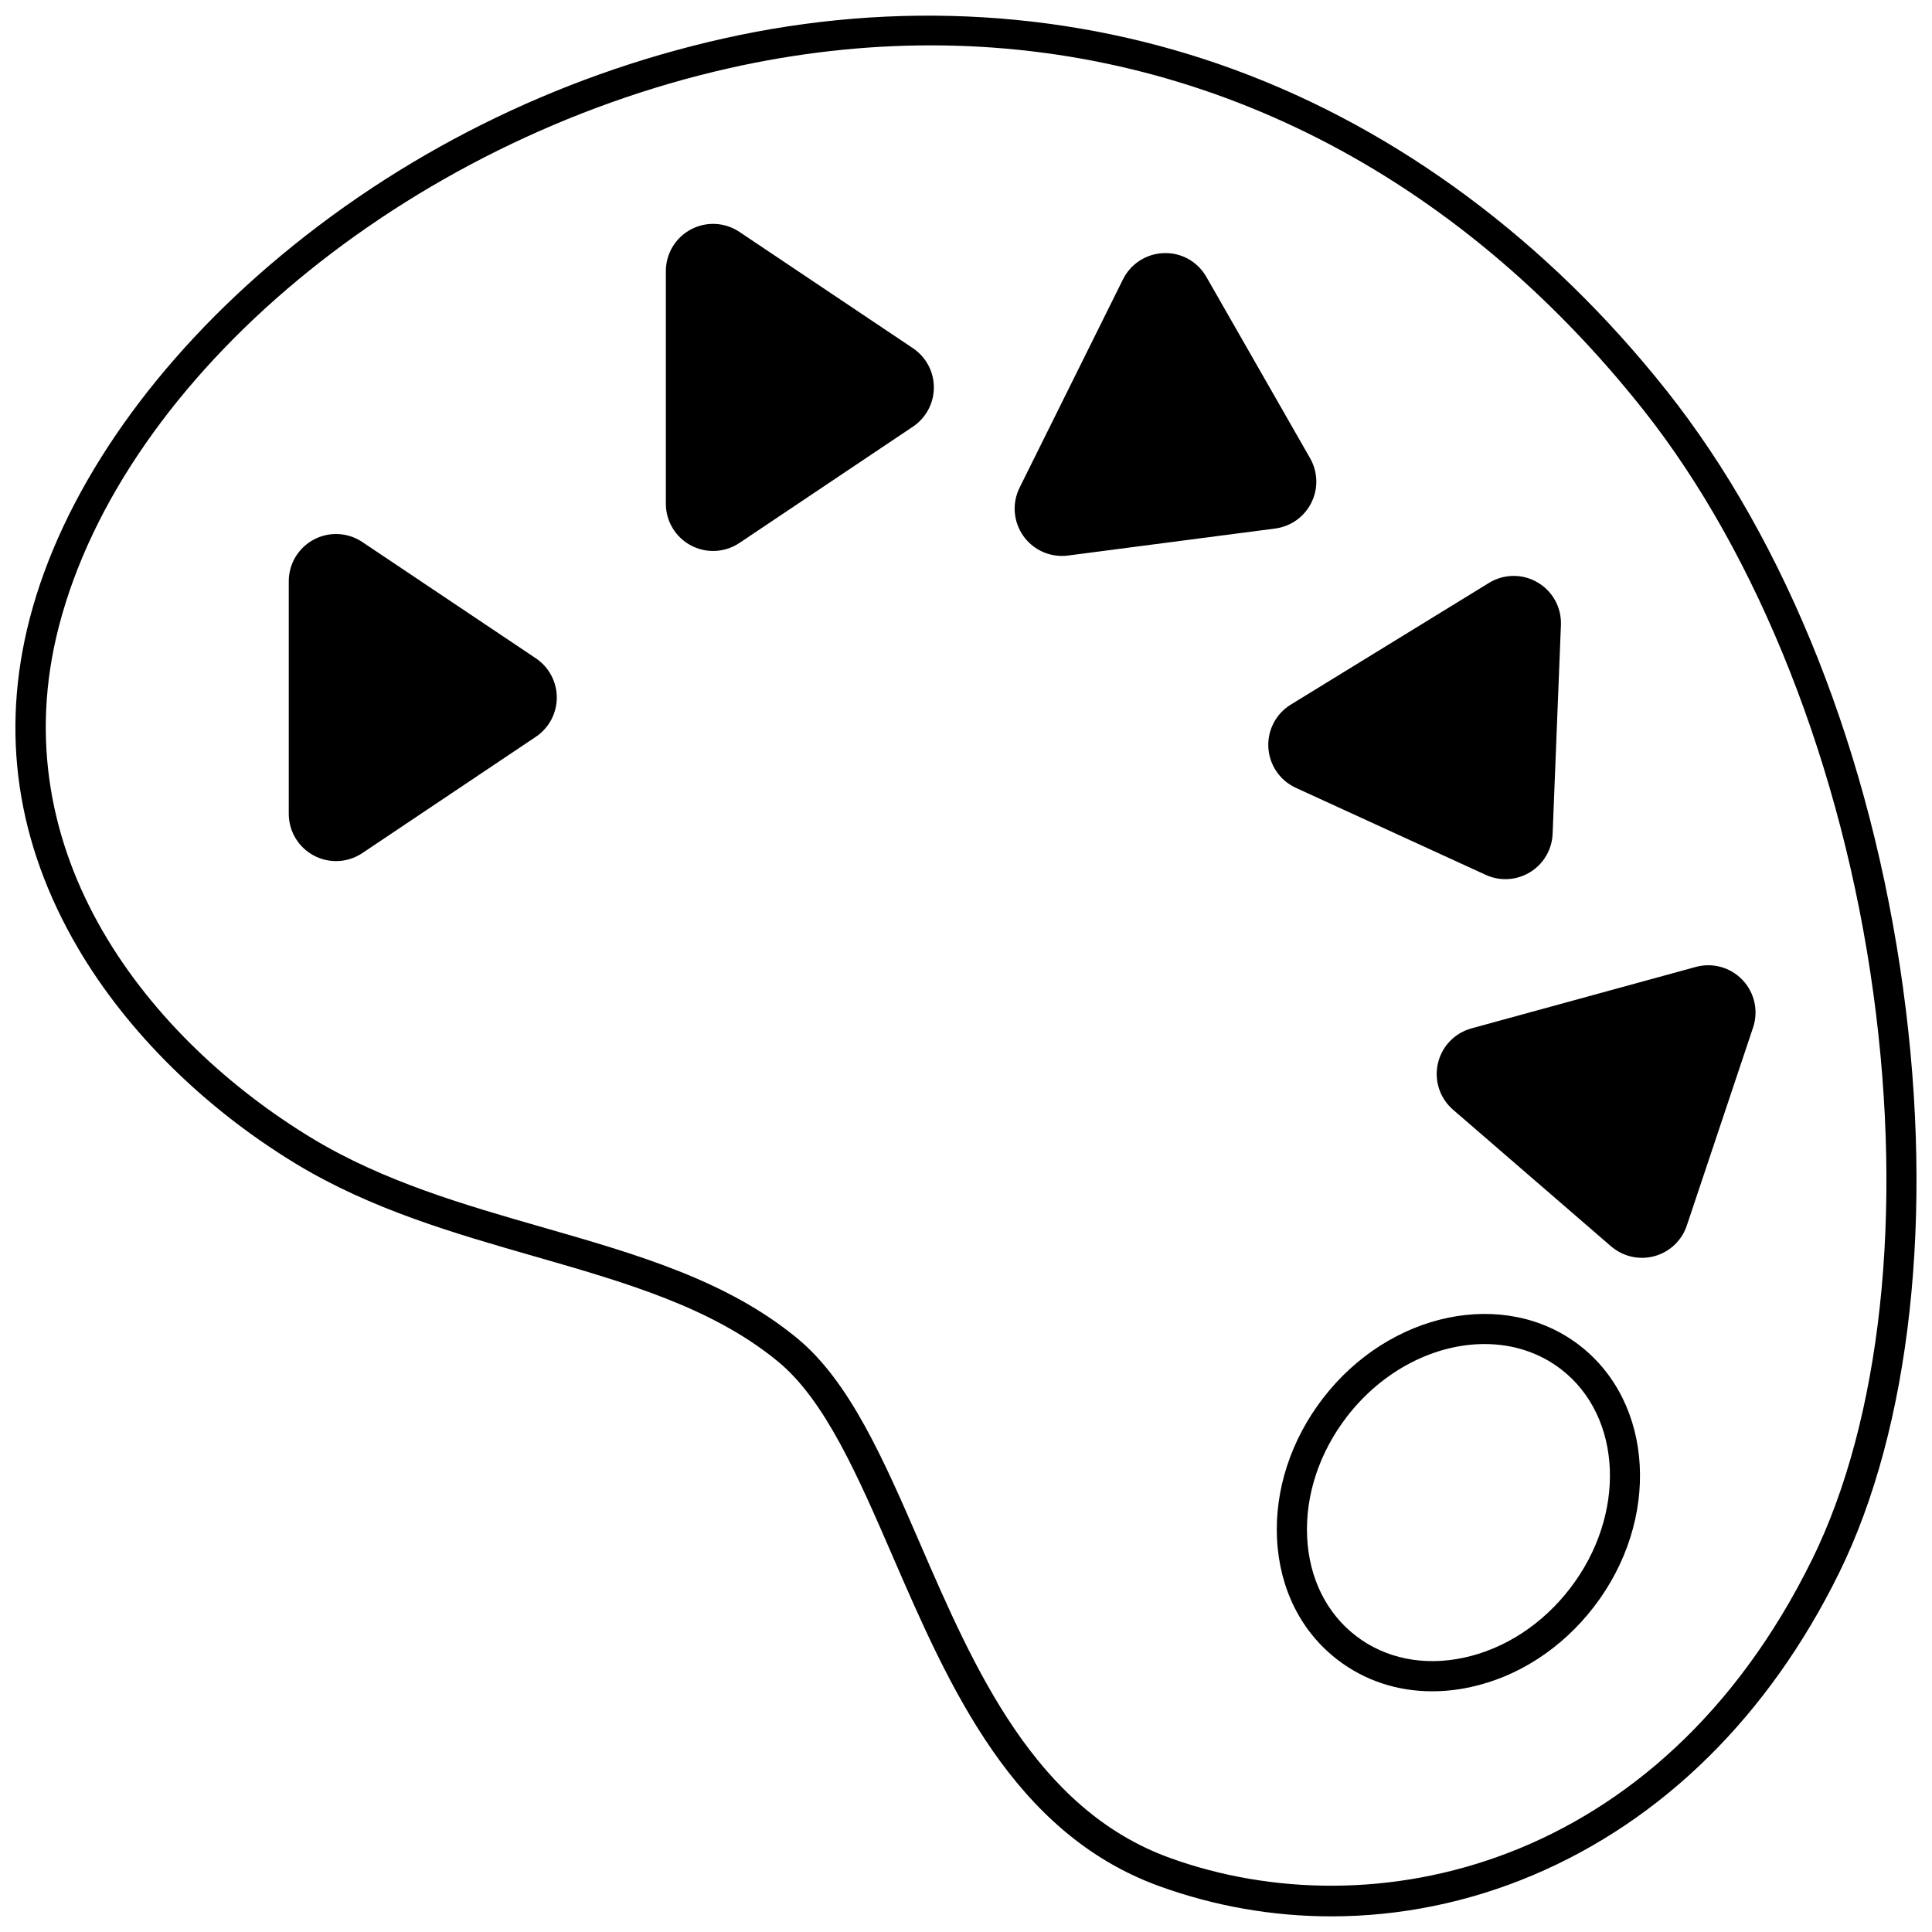 <?xml version="1.0" encoding="UTF-8"?>
<!-- Uploaded to: SVG Repo, www.svgrepo.com, Generator: SVG Repo Mixer Tools -->
<svg width="800px" height="800px" version="1.1" viewBox="144 144 512 512" xmlns="http://www.w3.org/2000/svg">
 <defs>
  <clipPath id="a">
   <path d="m148.09 148.09h503.81v503.81h-503.81z"/>
  </clipPath>
 </defs>
 <path d="m562.56 500.51c-19.797-15.223-50.285-8.918-67.965 14.055-8.488 11.039-12.809 24.266-12.172 37.238 0.652 13.223 6.348 24.605 16.043 32.055 7.156 5.504 15.82 8.352 25.078 8.352 3.277 0 6.633-0.355 10.016-1.082 12.703-2.715 24.375-10.285 32.859-21.324 17.672-22.969 15.941-54.055-3.859-69.293zm-2.481 64.426c-7.332 9.535-17.344 16.059-28.191 18.379-10.609 2.266-20.75 0.211-28.551-5.789-7.805-5.996-12.395-15.27-12.93-26.105-0.543-11.082 3.191-22.438 10.523-31.973 9.594-12.461 23.469-19.262 36.492-19.262 7.332 0 14.391 2.156 20.262 6.672 16.305 12.539 17.383 38.598 2.394 58.078z"/>
 <path d="m286 318.45-45.977-30.805c-3.852-2.582-8.785-2.832-12.871-0.648-4.086 2.18-6.625 6.41-6.625 11.043v61.629c0 4.637 2.539 8.871 6.633 11.055 1.852 0.988 3.879 1.477 5.894 1.477 2.438 0 4.867-0.715 6.969-2.125l45.98-30.816c3.477-2.332 5.551-6.223 5.551-10.41-0.004-4.176-2.078-8.066-5.555-10.398z"/>
 <path d="m385.93 236.27-45.977-30.816c-3.852-2.578-8.781-2.828-12.867-0.648-4.09 2.184-6.629 6.418-6.629 11.055v61.621c0 4.637 2.539 8.875 6.629 11.055 1.852 0.988 3.875 1.477 5.894 1.477 2.438 0 4.867-0.715 6.973-2.125l45.977-30.816c3.477-2.332 5.551-6.219 5.551-10.402 0-4.18-2.074-8.07-5.551-10.398z"/>
 <path d="m491.53 277.21c1.859-3.746 1.73-8.152-0.348-11.793l-27.484-48.035c-2.301-4.023-6.598-6.473-11.234-6.305-4.633 0.133-8.793 2.797-10.863 6.953l-27.398 55.203c-2.059 4.148-1.664 9.07 1.023 12.84 2.371 3.324 6.176 5.254 10.191 5.254 0.539 0 1.082-0.035 1.629-0.105h0.004l54.887-7.156c4.148-0.547 7.734-3.109 9.594-6.856z"/>
 <path d="m487.41 352.78c0.004 0 0.004 0 0.004 0.004l50.312 23.059c1.668 0.766 3.449 1.145 5.223 1.145 2.277 0 4.547-0.625 6.551-1.855 3.566-2.191 5.797-5.996 5.961-10.18l2.199-55.297c0.188-4.629-2.176-8.961-6.172-11.305-4-2.352-8.945-2.301-12.898 0.129l-52.516 32.246c-3.945 2.422-6.223 6.801-5.945 11.426 0.281 4.617 3.07 8.695 7.281 10.629z"/>
 <path d="m593.39 400.25-59.438 16.281c-4.473 1.23-7.883 4.801-8.902 9.324-1.02 4.519 0.523 9.207 4.031 12.238l41.863 36.195c2.309 1.992 5.219 3.051 8.188 3.051 1.109 0 2.227-0.148 3.324-0.449 4.035-1.109 7.238-4.137 8.566-8.105l17.562-52.488c1.469-4.398 0.398-9.219-2.789-12.586-3.188-3.363-7.941-4.691-12.406-3.461z"/>
 <g clip-path="url(#a)">
  <path d="m648.38 406.19c-8.484-62.023-30.746-118.36-62.688-158.63-31.453-39.664-71-69.066-114.36-85.031-42.793-15.758-89.715-18.629-135.7-8.301-44.43 9.977-85.992 30.746-120.2 60.066-32.559 27.914-55.133 61.164-63.559 93.637-7.832 30.145-3.516 59.547 12.824 87.387 12.969 22.094 33.473 42.375 57.738 57.102 19.934 12.094 41.949 18.418 63.238 24.535 24.238 6.965 47.137 13.543 64.539 27.895 12.449 10.266 21.133 30.305 30.328 51.52 14.914 34.406 31.82 73.402 70.703 87.488 14.73 5.34 30.129 7.996 45.574 7.996 18.109 0 36.281-3.656 53.488-10.941 34.383-14.555 62.391-42.195 81-79.926 19.023-38.59 25.246-95.012 17.066-154.8zm-24.238 151.26c-40.406 81.93-116.54 98.324-170.17 78.891-35.641-12.91-51.82-50.227-66.09-83.148-9.59-22.121-18.648-43.016-32.578-54.508-18.684-15.41-42.355-22.211-67.418-29.414-20.785-5.973-42.277-12.145-61.301-23.684-42.676-25.906-82.68-75.141-66.965-135.64 17.242-66.449 92.004-128.65 177.77-147.91 17.949-4.031 35.754-6.016 53.258-6.016 72.062 0 138.92 33.641 188.79 96.512 30.609 38.598 52.855 95 61.027 154.74 7.965 58.25 2.019 112.98-16.316 150.18z"/>
 </g>
</svg>